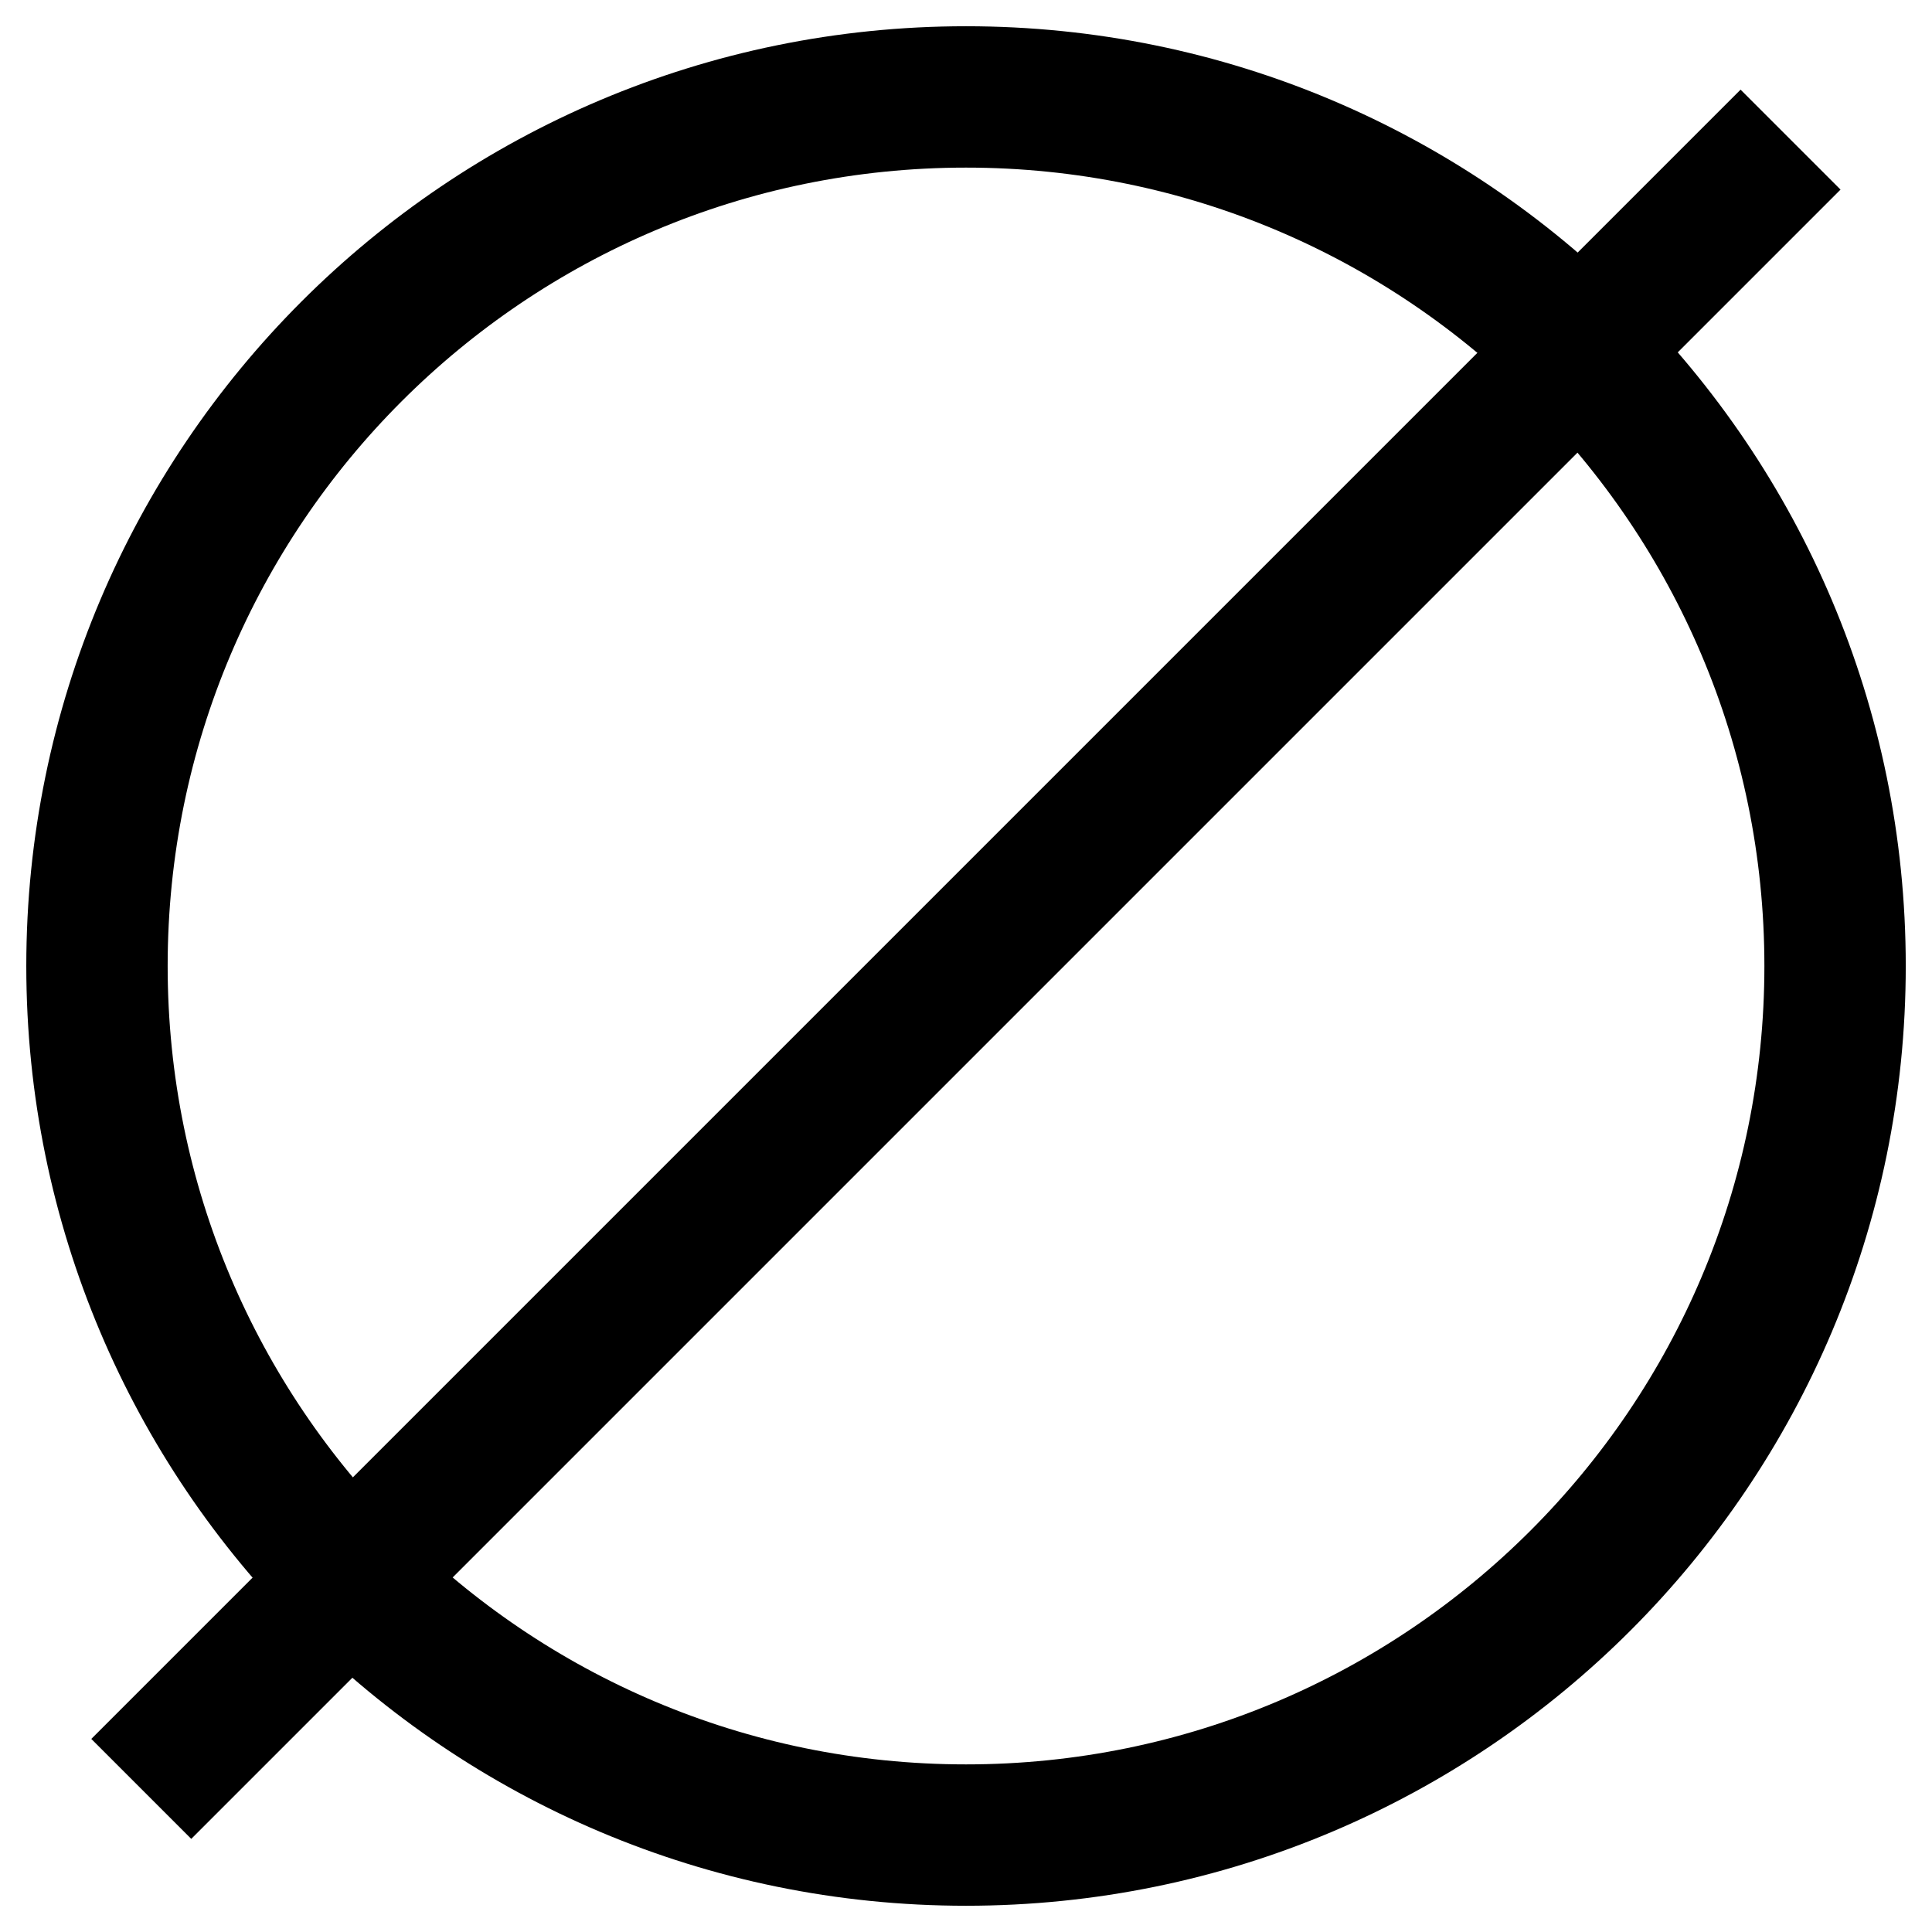 <svg xmlns="http://www.w3.org/2000/svg" width="41" height="41" viewBox="0 0 41 41" fill="none"><path d="M20.5 38.943C30.686 38.943 38.943 30.686 38.943 20.5C38.943 10.315 30.686 2.057 20.5 2.057C10.315 2.057 2.058 10.315 2.058 20.5C2.058 30.686 10.315 38.943 20.5 38.943Z" stroke="black" stroke-width="3" stroke-miterlimit="10"></path><path d="M37.998 2.963L2.998 37.963" stroke="black" stroke-width="3" stroke-miterlimit="10"></path></svg>